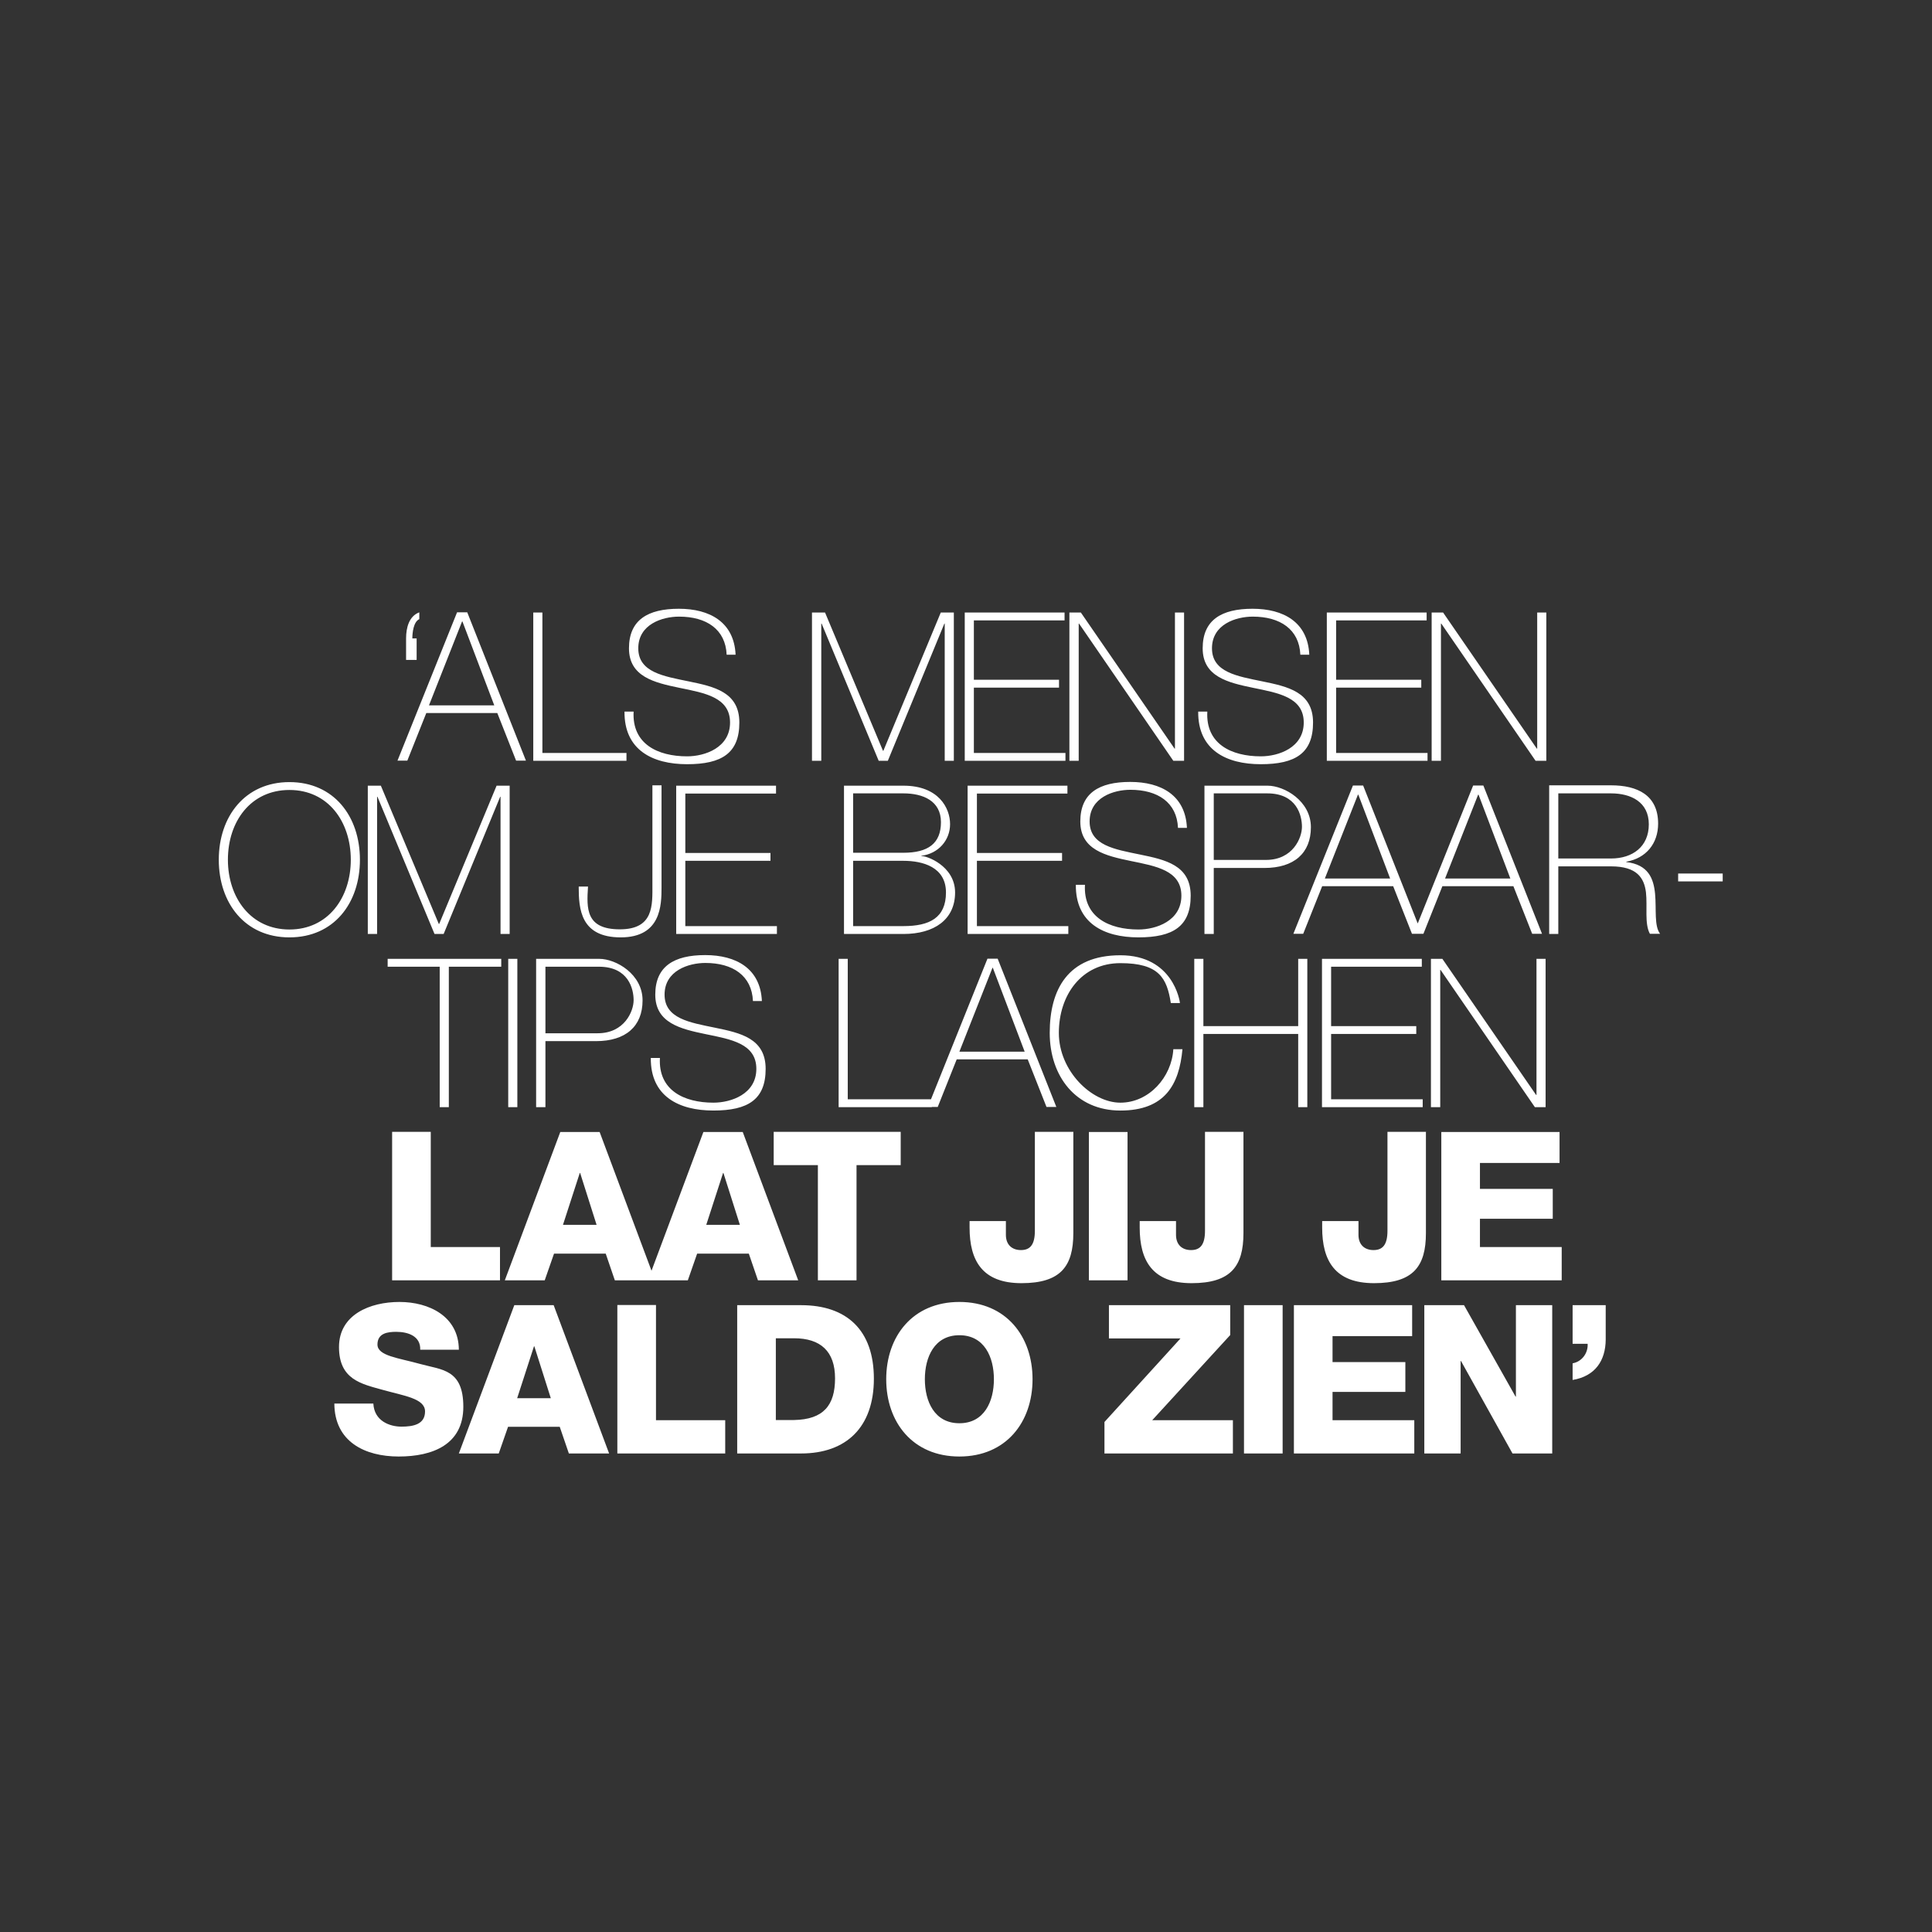 <?xml version="1.0" encoding="UTF-8"?>
<svg xmlns="http://www.w3.org/2000/svg" xmlns:xlink="http://www.w3.org/1999/xlink" id="Layer_1" data-name="Layer 1" version="1.1" viewBox="0 0 1080 1080">
  <rect x="0" y="0" width="1080" height="1080" fill="#333333" stroke="none"/>
  <defs>
    <style>
      .cls-1 {
        clip-path: url(#clippath);
      }

      .cls-2 {
        fill: none;
      }

      .cls-2, .cls-3 {
        stroke-width: 0px;
      }

      .cls-3 {
        fill: #fff;
      }
    </style>
    <clipPath id="clippath">
      <rect class="cls-2" x="122.3" y="340.3" width="840.7" height="473.9"></rect>
    </clipPath>
  </defs>
  <g class="cls-1">
    <path class="cls-3" d="M879.1,751.2h8.4c.3,5.3-3.3,10-8.4,10.9v9.3c12.7-2.1,18.4-10.9,18.5-22.5v-19.3h-18.5v21.6ZM796.2,812.5h20.3v-51.7h.2l28.8,51.7h22.2v-82.9h-20.3v51.1h-.2l-28.8-51.1h-22.2v82.9ZM723.3,812.5h67.3v-18.6h-45.7v-15.8h40.7v-16.7h-40.7v-14.5h44.5v-17.3h-66.1v82.9ZM695.4,812.5h21.6v-82.9h-21.6v82.9ZM617.3,812.5h71.9v-18.6h-45.1l43.6-47.6v-16.7h-67.8v18.6h40l-42.5,46.7v17.7ZM517,771c0-12.3,5.3-24.6,19.3-24.6s19.3,12.3,19.3,24.6-5.3,24.6-19.3,24.6-19.3-12.3-19.3-24.6M495.4,771c0,24,14.8,43.2,40.9,43.2s40.9-19.2,40.9-43.2-14.8-43.2-40.9-43.2-40.9,19.2-40.9,43.2M433.7,748.1h10.2c14.8,0,22.9,7.3,22.9,22.4s-6.5,23-22.9,23.3h-10.2v-45.8ZM412.1,812.5h35.7c25.2,0,40.7-14.6,40.7-41.8s-15.2-41.1-40.7-41.1h-35.7v82.9ZM345.1,812.5h60.3v-18.6h-38.7v-64.4h-21.6v82.9ZM256.6,812.5h22.2l5.2-14.9h28.9l5.1,14.9h22.5l-31-82.9h-22l-31,82.9ZM298.5,752.6h.2l9.2,29h-18.8l9.4-29ZM186.9,784.6c.1,21.3,17,29.6,36,29.6s36.1-6.7,36.1-27.8-12.1-20.6-24-23.9c-12.1-3.4-24-4.5-24-10.9s5.8-7.1,10.5-7.1c6.6,0,13.7,2.4,13.4,10h21.6c-.1-18.7-16.7-26.7-33.2-26.7s-33.8,7.1-33.8,25.2,12.4,20.6,24.3,23.9c12,3.4,23.8,4.8,23.8,12.1s-6.7,8.5-13.2,8.5-15.2-3.1-15.7-12.9h-21.6Z"></path>
    <path class="cls-3" d="M805.7,715.7h67.3v-18.6h-45.7v-15.8h40.7v-16.7h-40.7v-14.5h44.5v-17.3h-66.1v82.9ZM797.2,632.7h-21.6v55.3c0,8-2.8,10.8-7.8,10.8s-8.4-3-8.4-8.5v-7.7h-20.3v3.6c0,18.5,7.1,31.1,29,31.1s29-9.4,29-28v-56.7ZM695.2,632.7h-21.6v55.3c0,8-2.8,10.8-7.8,10.8s-8.4-3-8.4-8.5v-7.7h-20.3v3.6c0,18.5,7.1,31.1,29,31.1s29-9.4,29-28v-56.7ZM608.7,715.7h21.6v-82.9h-21.6v82.9ZM600.1,632.7h-21.6v55.3c0,8-2.8,10.8-7.8,10.8s-8.4-3-8.4-8.5v-7.7h-20.3v3.6c0,18.5,7.1,31.1,29,31.1s29-9.4,29-28v-56.7ZM503.6,632.7h-71.1v18.6h24.7v64.4h21.6v-64.4h24.7v-18.6ZM362.3,715.7h22.2l5.2-14.9h28.9l5.1,14.9h22.5l-31-82.9h-22l-31,82.9ZM404.2,655.7h.2l9.2,29h-18.8l9.4-29ZM282.3,715.7h22.2l5.2-14.9h28.9l5.1,14.9h22.5l-31-82.9h-22l-31,82.9ZM324.1,655.7h.2l9.2,29h-18.8l9.4-29ZM219.2,715.7h60.3v-18.6h-38.7v-64.4h-21.6v82.9Z"></path>
    <path class="cls-3" d="M800,618.9h5.1v-76.7h.2l52.7,76.7h6v-82.9h-5.1v76.1h-.2l-52.4-76.1h-6.4v82.9ZM744.1,614.5v-36.5h47.6v-4.4h-47.6v-33.2h50.7v-4.4h-55.8v82.9h56.3v-4.4h-51.2ZM725.7,578v40.9h5.1v-82.9h-5.1v37.6h-53v-37.6h-5.1v82.9h5.1v-40.9h53ZM659.6,560.7c-.1-1.2-3.9-26.7-33.3-26.7s-39.5,19.2-39.5,43.4,14.6,43.4,39.5,43.4,32.9-14.5,34.7-34.3h-5.1c-.9,15.5-13.5,29.9-29.6,29.9s-34.4-17.8-34.4-39,12.7-39,34.4-39,26,8.4,28.2,22.3h5.1ZM536.3,587.9l18.5-46.9h.2l17.8,46.9h-36.5ZM552,535.9l-33.3,82.9h5.5l10.6-26.6h39.7l10.5,26.6h5.5l-32.8-82.9h-5.6ZM468.7,618.9h52.2v-4.4h-47v-78.5h-5.1v82.9ZM425.9,559.6c-.8-18.2-14.4-25.7-31.7-25.7s-27.9,6.2-27.9,22.1,14.2,19.2,28.2,22.1c14.2,2.9,28.3,5.3,28.3,19.4s-14.1,18.9-24,18.9c-16.4,0-30.9-6.9-29.9-25h-5.1c-.2,21.4,15.6,29.4,35,29.4s29.2-6.2,29.2-23.3-14.2-20.1-28.3-23c-14.1-2.9-28.2-5.1-28.2-18.5s13.4-17.7,22.8-17.7c15.3,0,26,7.1,26.6,21.3h5.1ZM299.8,618.9h5.1v-36.9h28.3c16.5,0,26-8.2,26-22.8s-14.8-23.2-24.2-23.2h-35.3v82.9ZM304.9,540.4h29.9c16.6,0,19.4,12.5,19.4,18.7s-5.1,18.5-20.1,18.5h-29.2v-37.2ZM284.1,618.9h5.1v-82.9h-5.1v82.9ZM245.8,540.4v78.5h5.1v-78.5h29.3v-4.4h-63.5v4.4h29.2Z"></path>
    <path class="cls-3" d="M963,488.3h-24.9v4.4h24.9v-4.4ZM866,522.1h5.1v-37.8h29.5c14.5,0,18.5,6.5,19.5,14.5.9,8-.9,17.5,2.2,23.2h5.7c-3.4-4.4-2-13.7-2.8-22.3-.8-8.6-3.8-16.4-16.1-17.8v-.2c11-1.9,17.8-10.1,17.8-21.3,0-16-11.7-21.4-26.3-21.4h-34.6v82.9ZM871.1,479.9v-36.4h29.5c11.1,0,21.1,4.8,21.1,17.3s-9.1,19.1-21.1,19.1h-29.5ZM807.8,491.1l18.5-46.9h.2l17.8,46.9h-36.5ZM823.5,439.1l-33.3,82.9h5.5l10.6-26.6h39.7l10.5,26.6h5.5l-32.8-82.9h-5.6ZM740.6,491.1l18.5-46.9h.2l17.8,46.9h-36.5ZM756.3,439.1l-33.3,82.9h5.5l10.6-26.6h39.7l10.5,26.6h5.5l-32.8-82.9h-5.6ZM673.4,522.1h5.1v-36.9h28.3c16.5,0,26-8.2,26-22.8s-14.8-23.2-24.2-23.2h-35.3v82.9ZM678.5,443.5h29.9c16.6,0,19.4,12.5,19.4,18.7s-5.1,18.5-20.1,18.5h-29.2v-37.2ZM663.5,462.8c-.8-18.2-14.4-25.7-31.7-25.7s-27.9,6.2-27.9,22.1,14.2,19.2,28.2,22.1c14.2,2.9,28.3,5.3,28.3,19.4s-14.1,18.9-24,18.9c-16.4,0-30.9-6.9-29.9-25h-5.1c-.2,21.4,15.6,29.4,35,29.4s29.2-6.2,29.2-23.3-14.2-20.1-28.3-23c-14.1-2.9-28.2-5.1-28.2-18.5s13.4-17.7,22.8-17.7c15.3,0,26,7.1,26.6,21.3h5.1ZM546.1,517.7v-36.5h47.6v-4.4h-47.6v-33.2h50.6v-4.4h-55.8v82.9h56.3v-4.4h-51.2ZM476.9,443.5h28.1c11,0,21,4.2,21,16.1s-7.2,17.1-21,17.1h-28.1v-33.2ZM471.8,522.1h33.2c17.3,0,28.9-8.1,28.9-23.2s-16.5-20.7-18.7-20.3l-.2-.2c9.6-1.2,16.1-8.7,16.1-17.7s-6.4-21.5-26.1-21.5h-33.2v82.9ZM476.9,481.2h28.1c10.9,0,23.8,3.5,23.8,17.7s-9.2,18.8-23.8,18.8h-28.1v-36.5ZM383.1,517.7v-36.5h47.6v-4.4h-47.6v-33.2h50.7v-4.4h-55.8v82.9h56.3v-4.4h-51.2ZM323.5,495.7c0,12.4,1,28.3,23.5,28.3s22.8-18,22.8-27.8v-57.2h-5.1v55.4c0,11.5.9,25.1-18.2,25.1s-18.6-11.6-17.8-23.9h-5.1ZM205.7,522.1h5.1v-76.7h.2l31.9,76.7h5.1l31.6-76.7h.2v76.7h5.1v-82.9h-7.3l-32.1,77.3h-.2l-32.4-77.3h-7.3v82.9ZM127.4,480.6c0-21.3,12.7-39,34.4-39s34.3,17.8,34.3,39-12.7,39-34.3,39-34.4-17.8-34.4-39M201.2,480.6c0-24.3-14.6-43.4-39.4-43.4s-39.5,19.2-39.5,43.4,14.6,43.4,39.5,43.4,39.4-19.2,39.4-43.4"></path>
    <path class="cls-3" d="M800.4,425.3h5.1v-76.7h.2l52.7,76.7h6v-82.9h-5.1v76.1h-.2l-52.4-76.1h-6.4v82.9ZM746.9,420.9v-36.5h47.6v-4.4h-47.6v-33.2h50.6v-4.4h-55.8v82.9h56.3v-4.4h-51.2ZM731.9,366c-.8-18.2-14.4-25.7-31.7-25.7s-27.9,6.2-27.9,22.1,14.2,19.2,28.2,22.1c14.2,2.9,28.3,5.3,28.3,19.4s-14.1,18.9-24,18.9c-16.4,0-30.9-6.9-29.9-25h-5.1c-.2,21.4,15.6,29.4,35,29.4s29.2-6.2,29.2-23.3-14.2-20.1-28.3-23c-14.1-2.9-28.2-5.1-28.2-18.5s13.4-17.7,22.8-17.7c15.3,0,26,7.1,26.6,21.3h5.1ZM597.9,425.3h5.1v-76.7h.2l52.7,76.7h6v-82.9h-5.1v76.1h-.2l-52.4-76.1h-6.4v82.9ZM544.4,420.9v-36.5h47.6v-4.4h-47.6v-33.2h50.7v-4.4h-55.8v82.9h56.3v-4.4h-51.2ZM454,425.3h5.1v-76.7h.2l31.9,76.7h5.1l31.6-76.7h.2v76.7h5.1v-82.9h-7.3l-32.1,77.3h-.2l-32.4-77.3h-7.3v82.9ZM411.2,366c-.8-18.2-14.4-25.7-31.7-25.7s-27.9,6.2-27.9,22.1,14.2,19.2,28.2,22.1c14.2,2.9,28.3,5.3,28.3,19.4s-14.1,18.9-24,18.9c-16.4,0-30.9-6.9-29.9-25h-5.1c-.2,21.4,15.6,29.4,35,29.4s29.2-6.2,29.2-23.3-14.2-20.1-28.3-23c-14.1-2.9-28.2-5.1-28.2-18.5s13.4-17.7,22.8-17.7c15.3,0,26,7.1,26.6,21.3h5.1ZM298,425.3h52.2v-4.4h-47v-78.5h-5.1v82.9ZM239.8,394.3l18.5-46.9h.2l17.8,46.9h-36.5ZM255.5,342.3l-33.3,82.9h5.5l10.6-26.6h39.7l10.5,26.6h5.5l-32.8-82.9h-5.6ZM234.4,342.3c-5.7,2.1-7.4,8.5-7.4,14.6v12h5.9v-12h-2.4c0-3.1.6-9.3,3.9-10.8v-3.8Z"></path>
  </g>
</svg>

